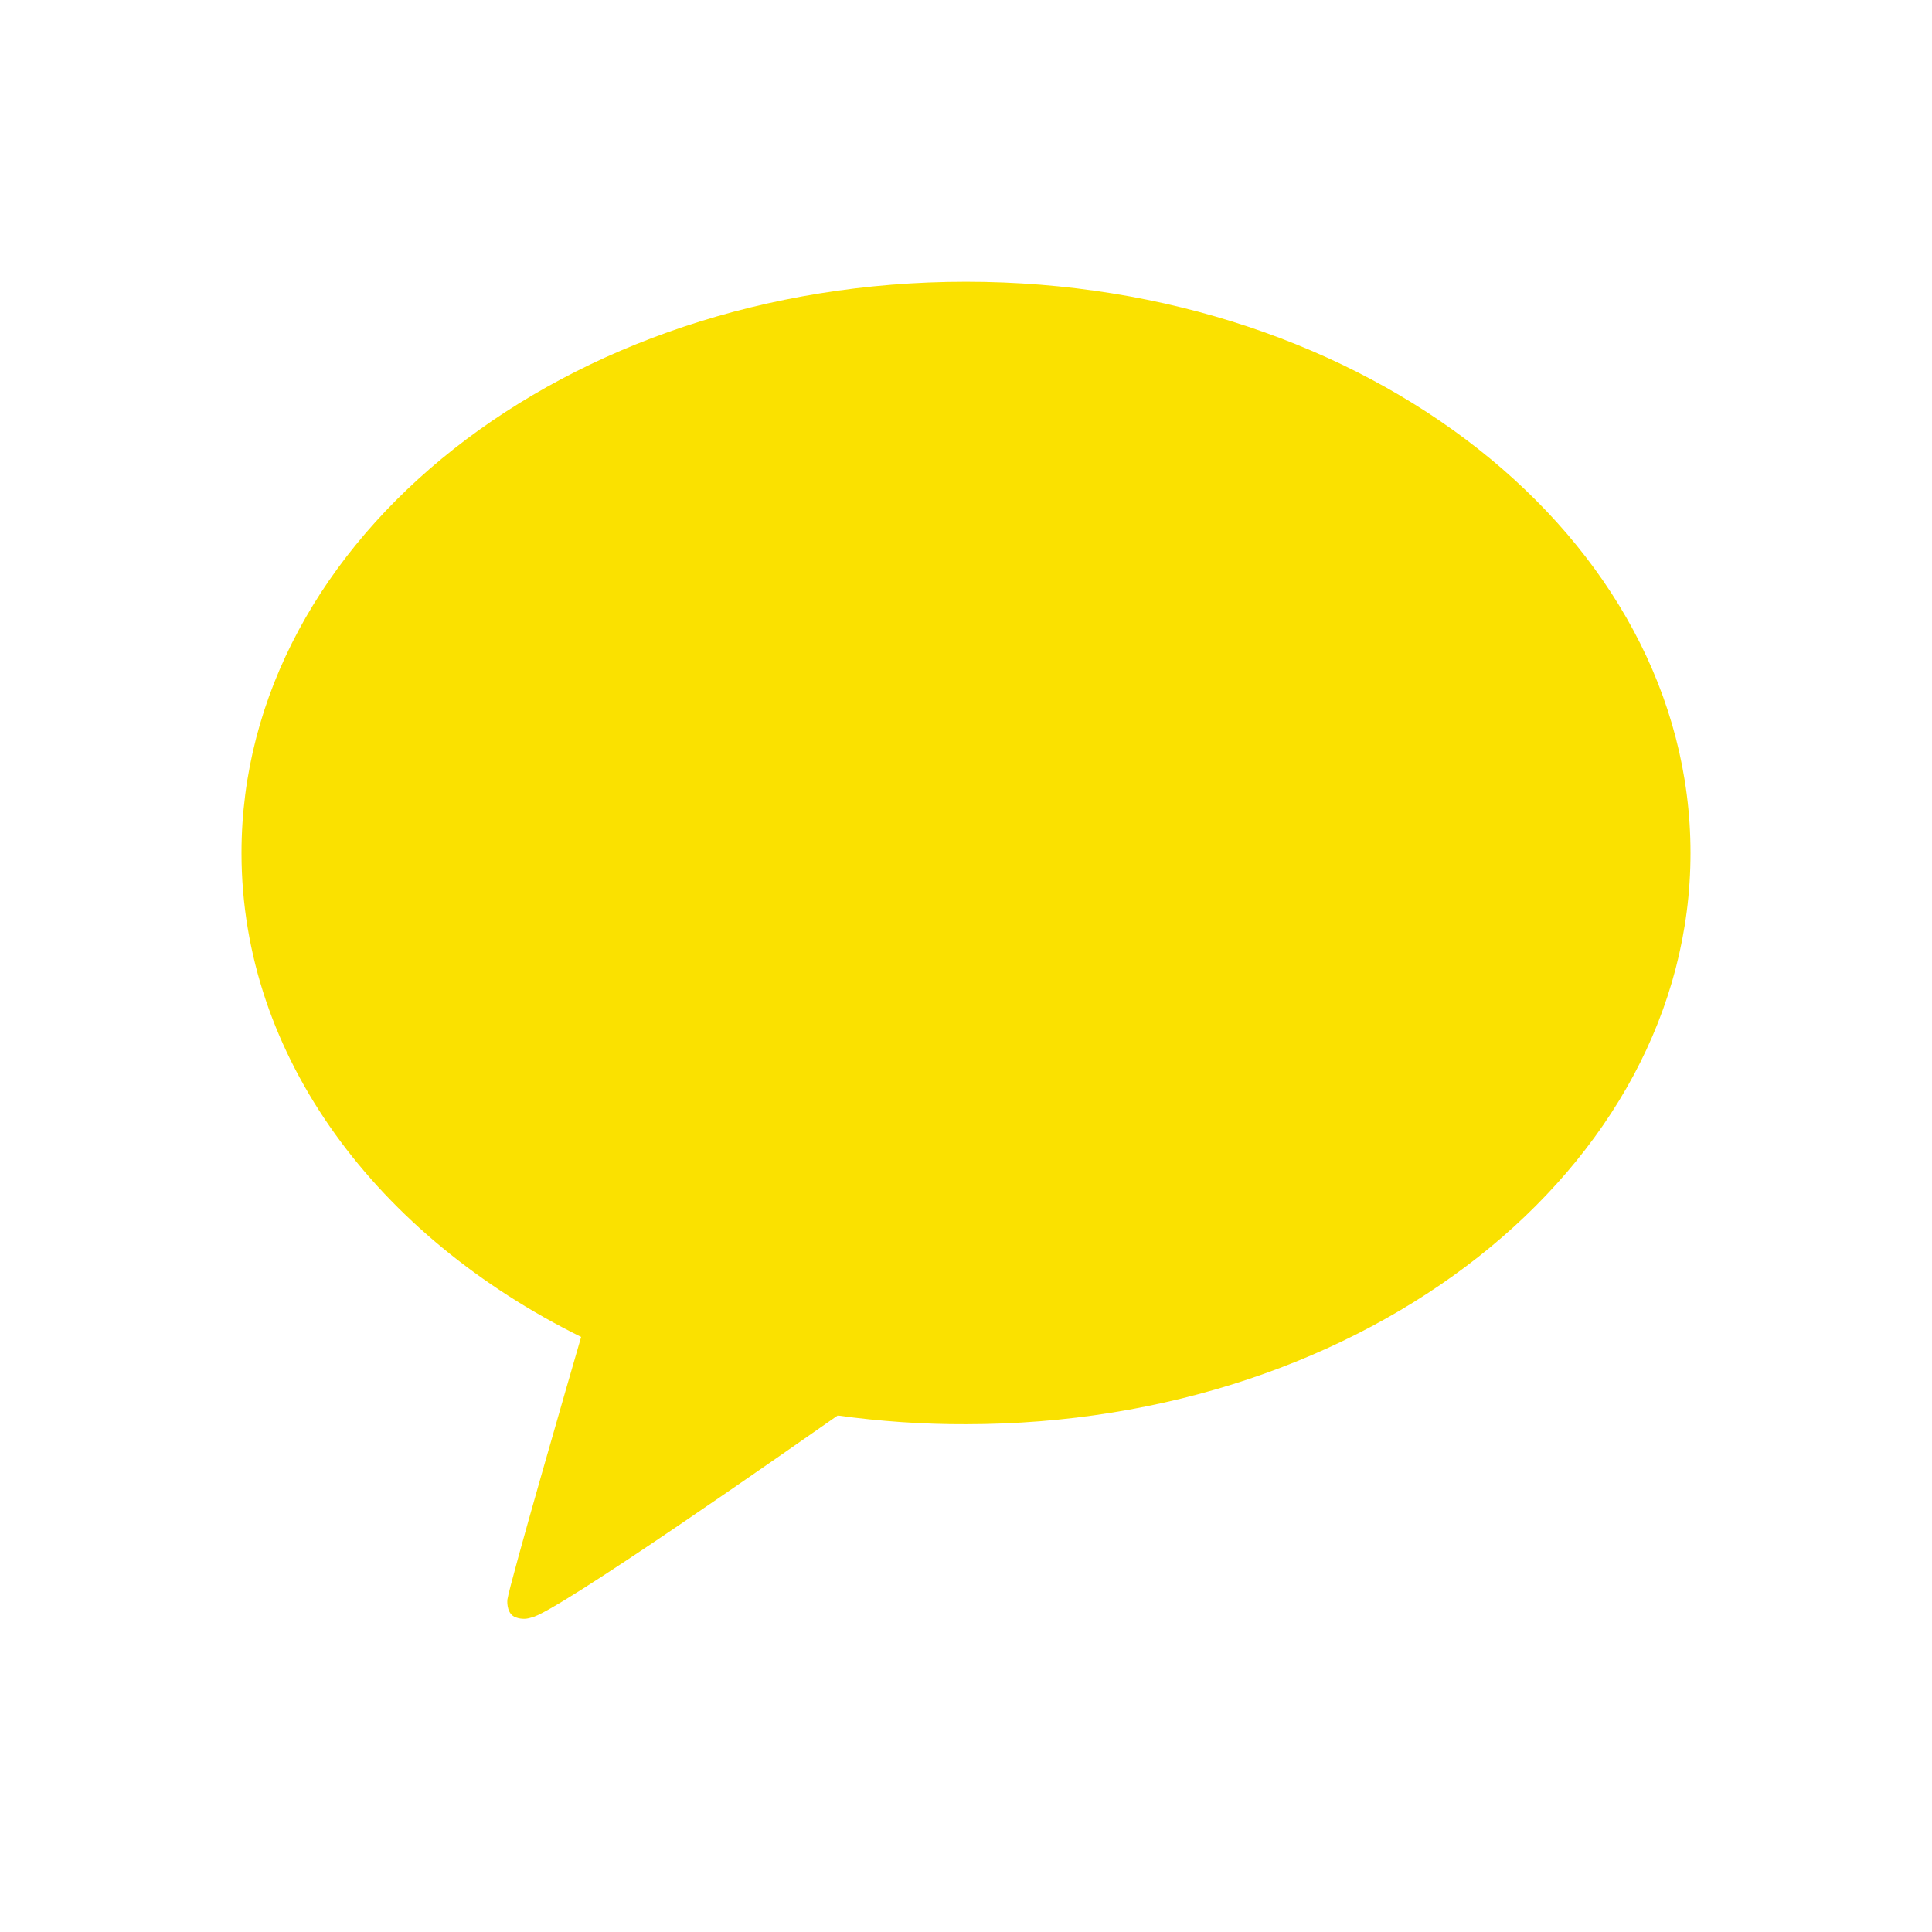 <svg width="24" height="24" viewBox="0 0 24 24" fill="none" xmlns="http://www.w3.org/2000/svg">
<path d="M12 3.5C16.971 3.5 21 6.677 21 10.596C21 14.515 16.971 17.692 12 17.692C11.467 17.694 10.934 17.657 10.406 17.584C9.887 17.946 6.885 20.052 6.599 20.094C6.564 20.106 6.526 20.112 6.489 20.109C6.453 20.107 6.417 20.098 6.384 20.081C6.285 20.023 6.303 19.87 6.303 19.87C6.333 19.665 7.081 17.083 7.219 16.608C4.685 15.355 3 13.13 3 10.596C3 6.677 7.029 3.5 12 3.5Z" fill="#FAE100"/>
</svg>
